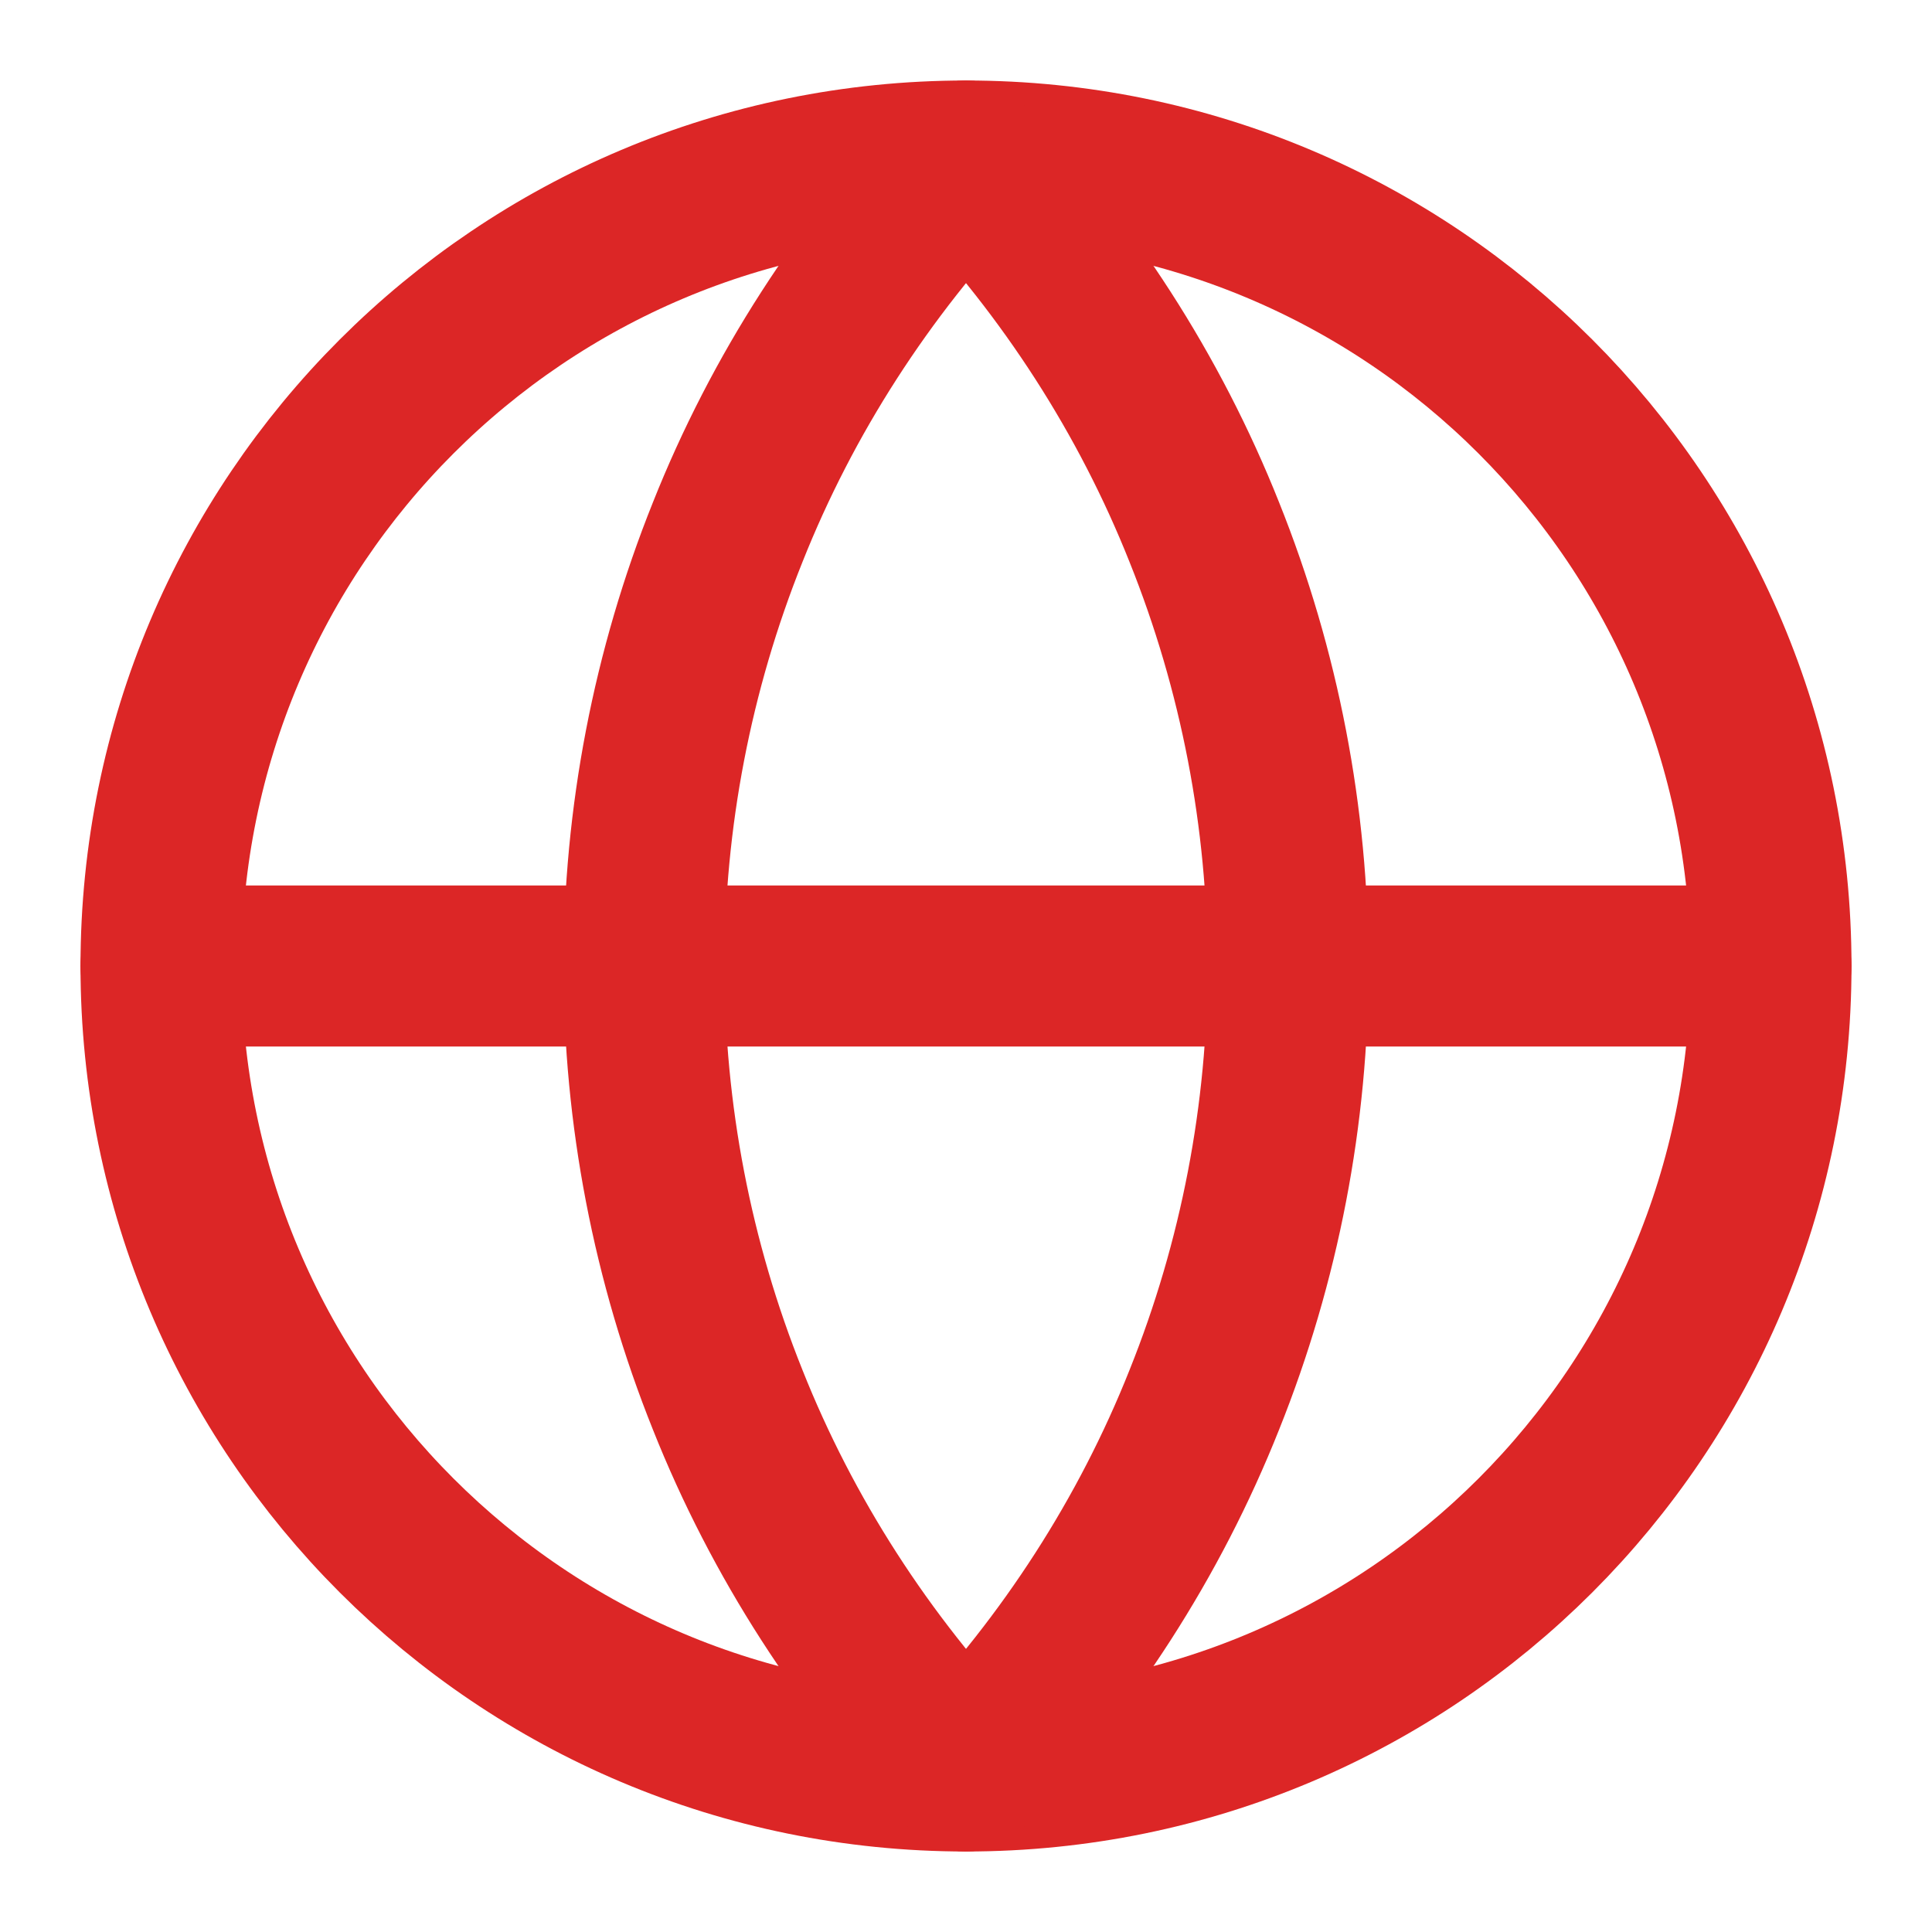 <svg xmlns="http://www.w3.org/2000/svg" fill="none" viewBox="0 0 24 24" height="24" width="24">
<path stroke-linejoin="round" stroke-linecap="round" stroke-width="2" stroke="#DC2626" d="M12 22C6.47 22 2 17.53 2 12C2 6.47 6.47 2 12 2C17.53 2 22 6.47 22 12C22 17.53 17.53 22 12 22Z" clip-rule="evenodd" fill-rule="evenodd"></path>
<path stroke-linejoin="round" stroke-linecap="round" stroke-width="2" stroke="#DC2626" d="M12 2C10.73 3.34 9.72 4.9 9.04 6.61C8.35 8.33 8 10.16 8 12C8 13.84 8.35 15.67 9.04 17.39C9.72 19.1 10.73 20.66 12 22C13.27 20.66 14.28 19.1 14.96 17.39C15.65 15.67 16 13.84 16 12C16 10.16 15.65 8.33 14.96 6.61C14.28 4.9 13.27 3.34 12 2Z"></path>
<path stroke-linejoin="round" stroke-linecap="round" stroke-width="2" stroke="#DC2626" d="M2 12H22"></path>
</svg>
